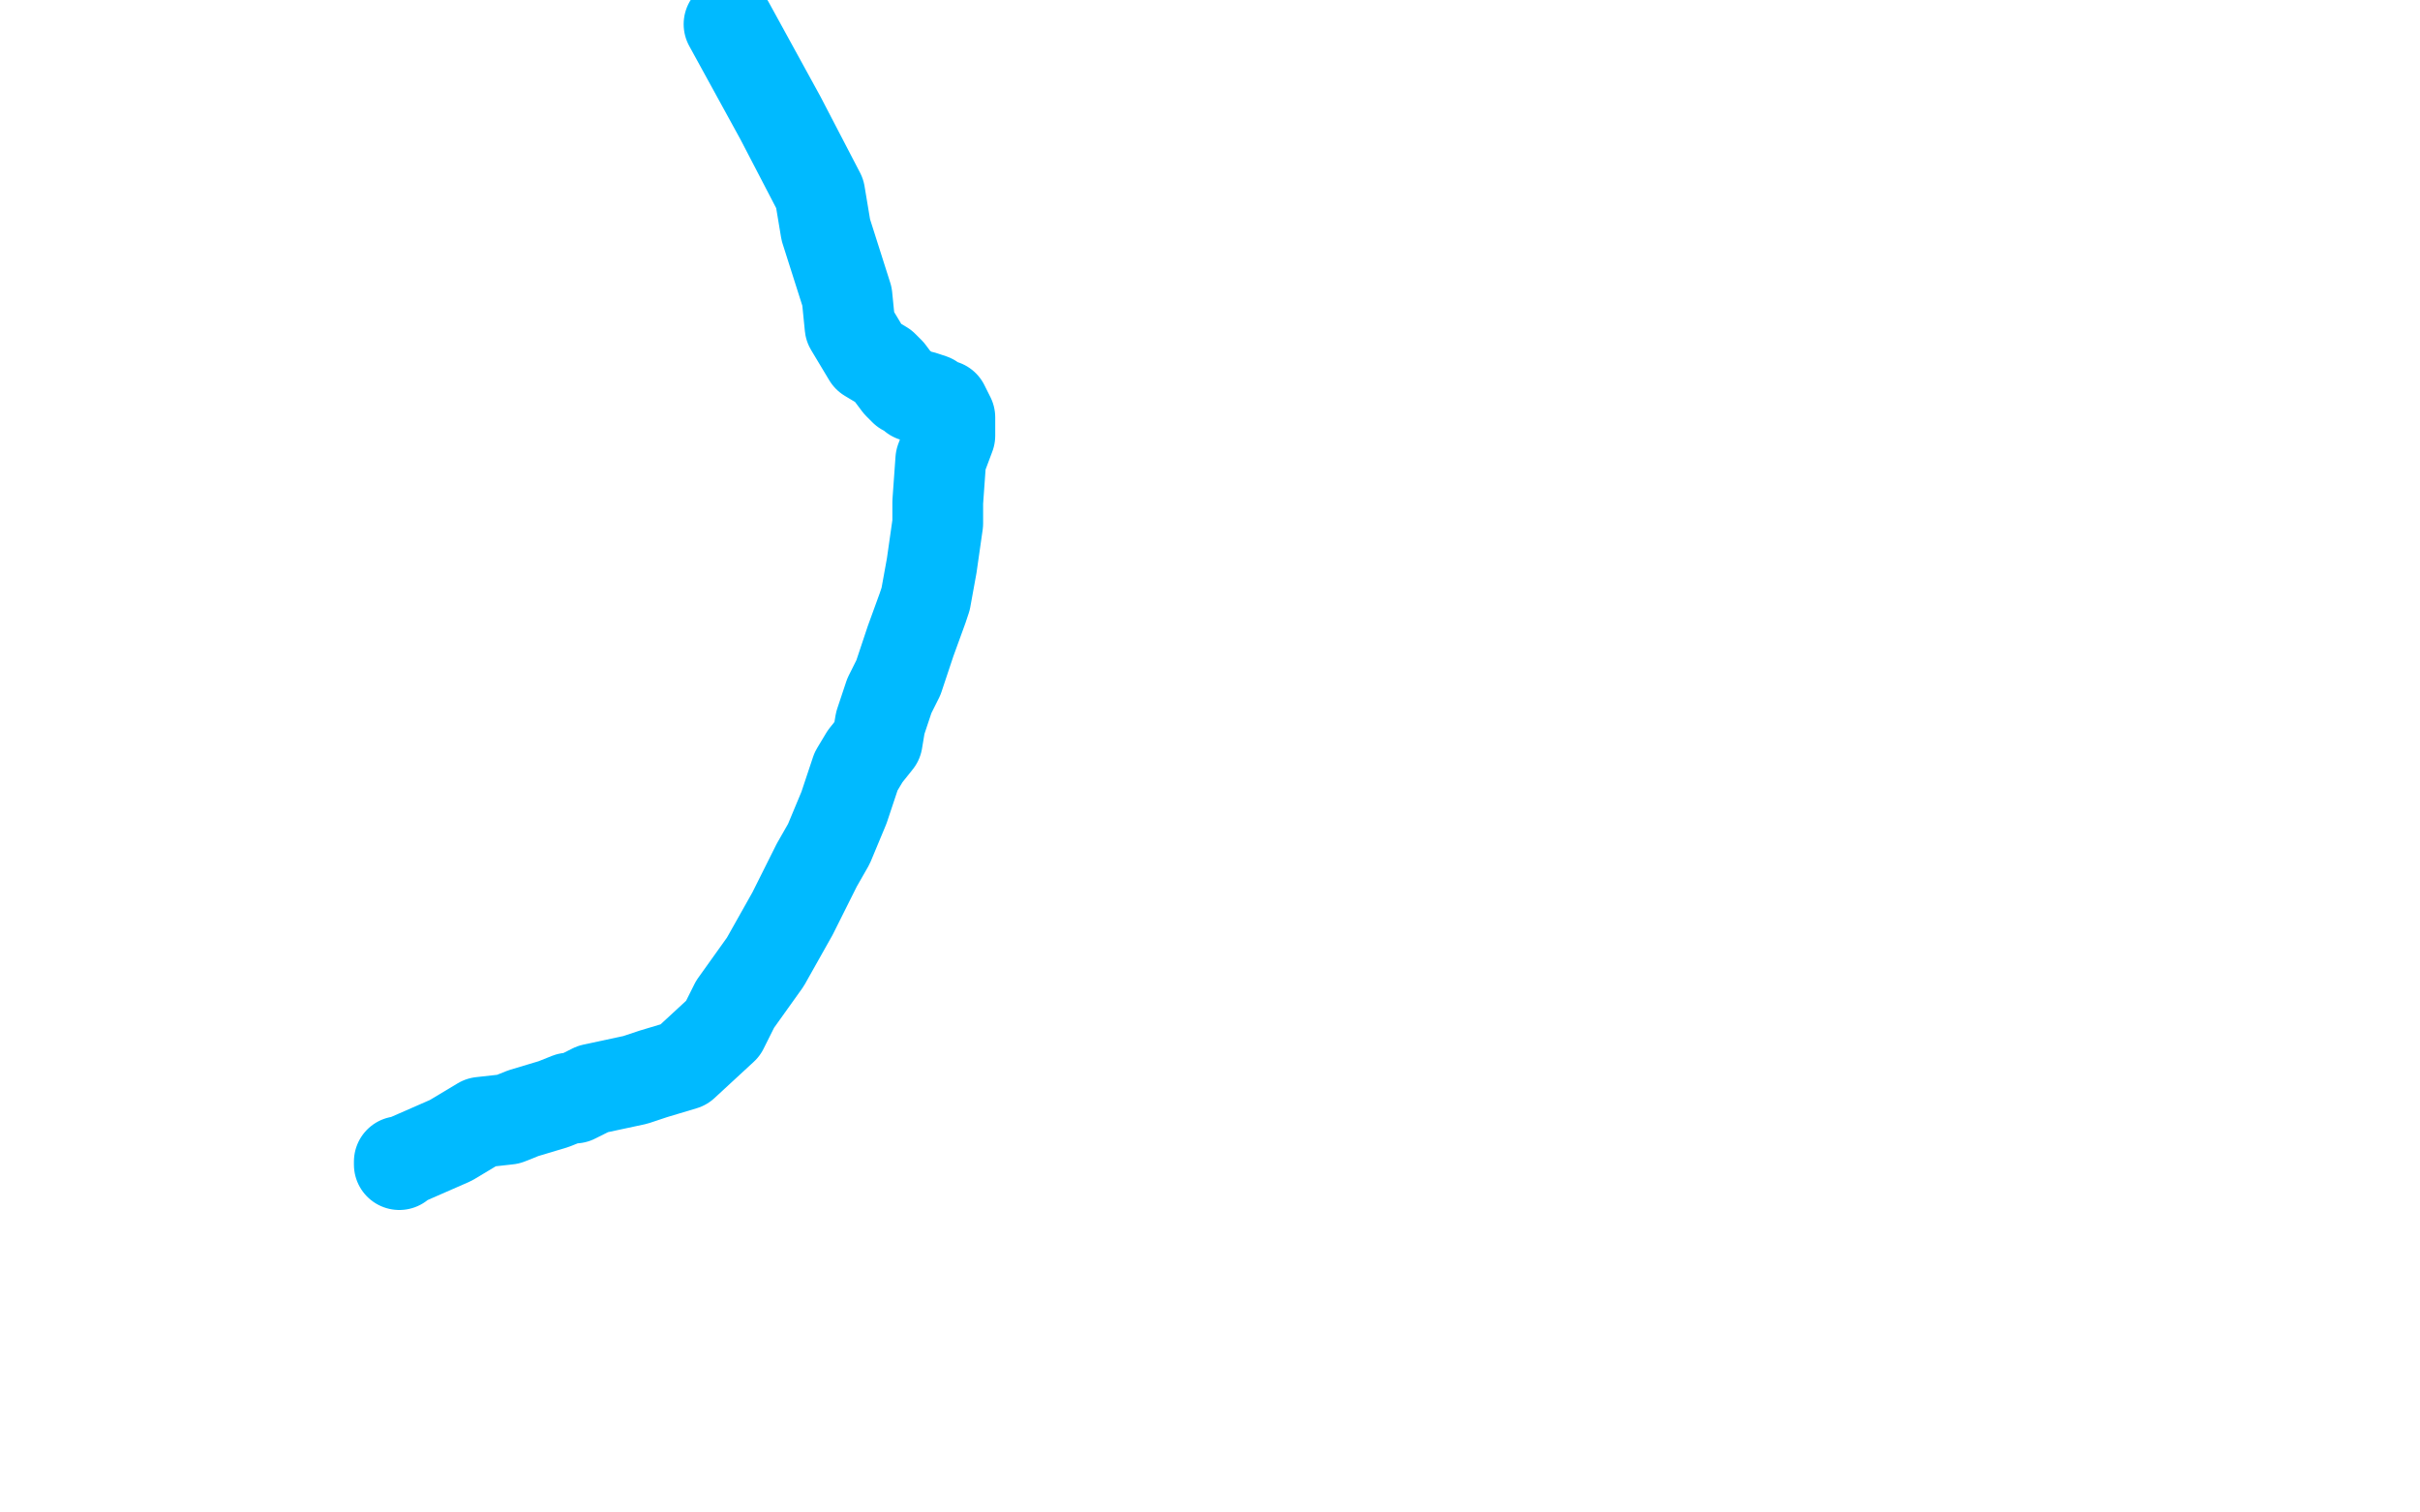 <?xml version="1.0" standalone="no"?>
<!DOCTYPE svg PUBLIC "-//W3C//DTD SVG 1.1//EN"
"http://www.w3.org/Graphics/SVG/1.1/DTD/svg11.dtd">

<svg width="800" height="500" version="1.1" xmlns="http://www.w3.org/2000/svg" xmlns:xlink="http://www.w3.org/1999/xlink" style="stroke-antialiasing: false"><desc>This SVG has been created on https://colorillo.com/</desc><rect x='0' y='0' width='800' height='500' style='fill: rgb(255,255,255); stroke-width:0' /><polyline points="132,385 132,384 132,384 133,384 133,384 149,377 149,377 159,371 168,370 173,368 183,365 188,363 190,363 196,360 210,357 216,355 226,352 239,340 243,332 253,318 262,302 270,286 274,279 279,267 282,258 283,255 286,250 290,245 291,239 294,230 297,224 301,212 305,201 306,198 308,187 310,173 310,166 311,152 314,144 314,143 314,141 314,138 312,134 308,133 308,132 305,131 302,131 301,130 300,129 299,129 297,127 294,123 292,121 287,118 281,108 280,98 273,76 271,64 258,39 241,8" style="fill: none; stroke: #00baff; stroke-width: 30; stroke-linejoin: round; stroke-linecap: round; stroke-antialiasing: false; stroke-antialias: 0; opacity: 1.0"/>
</svg>
